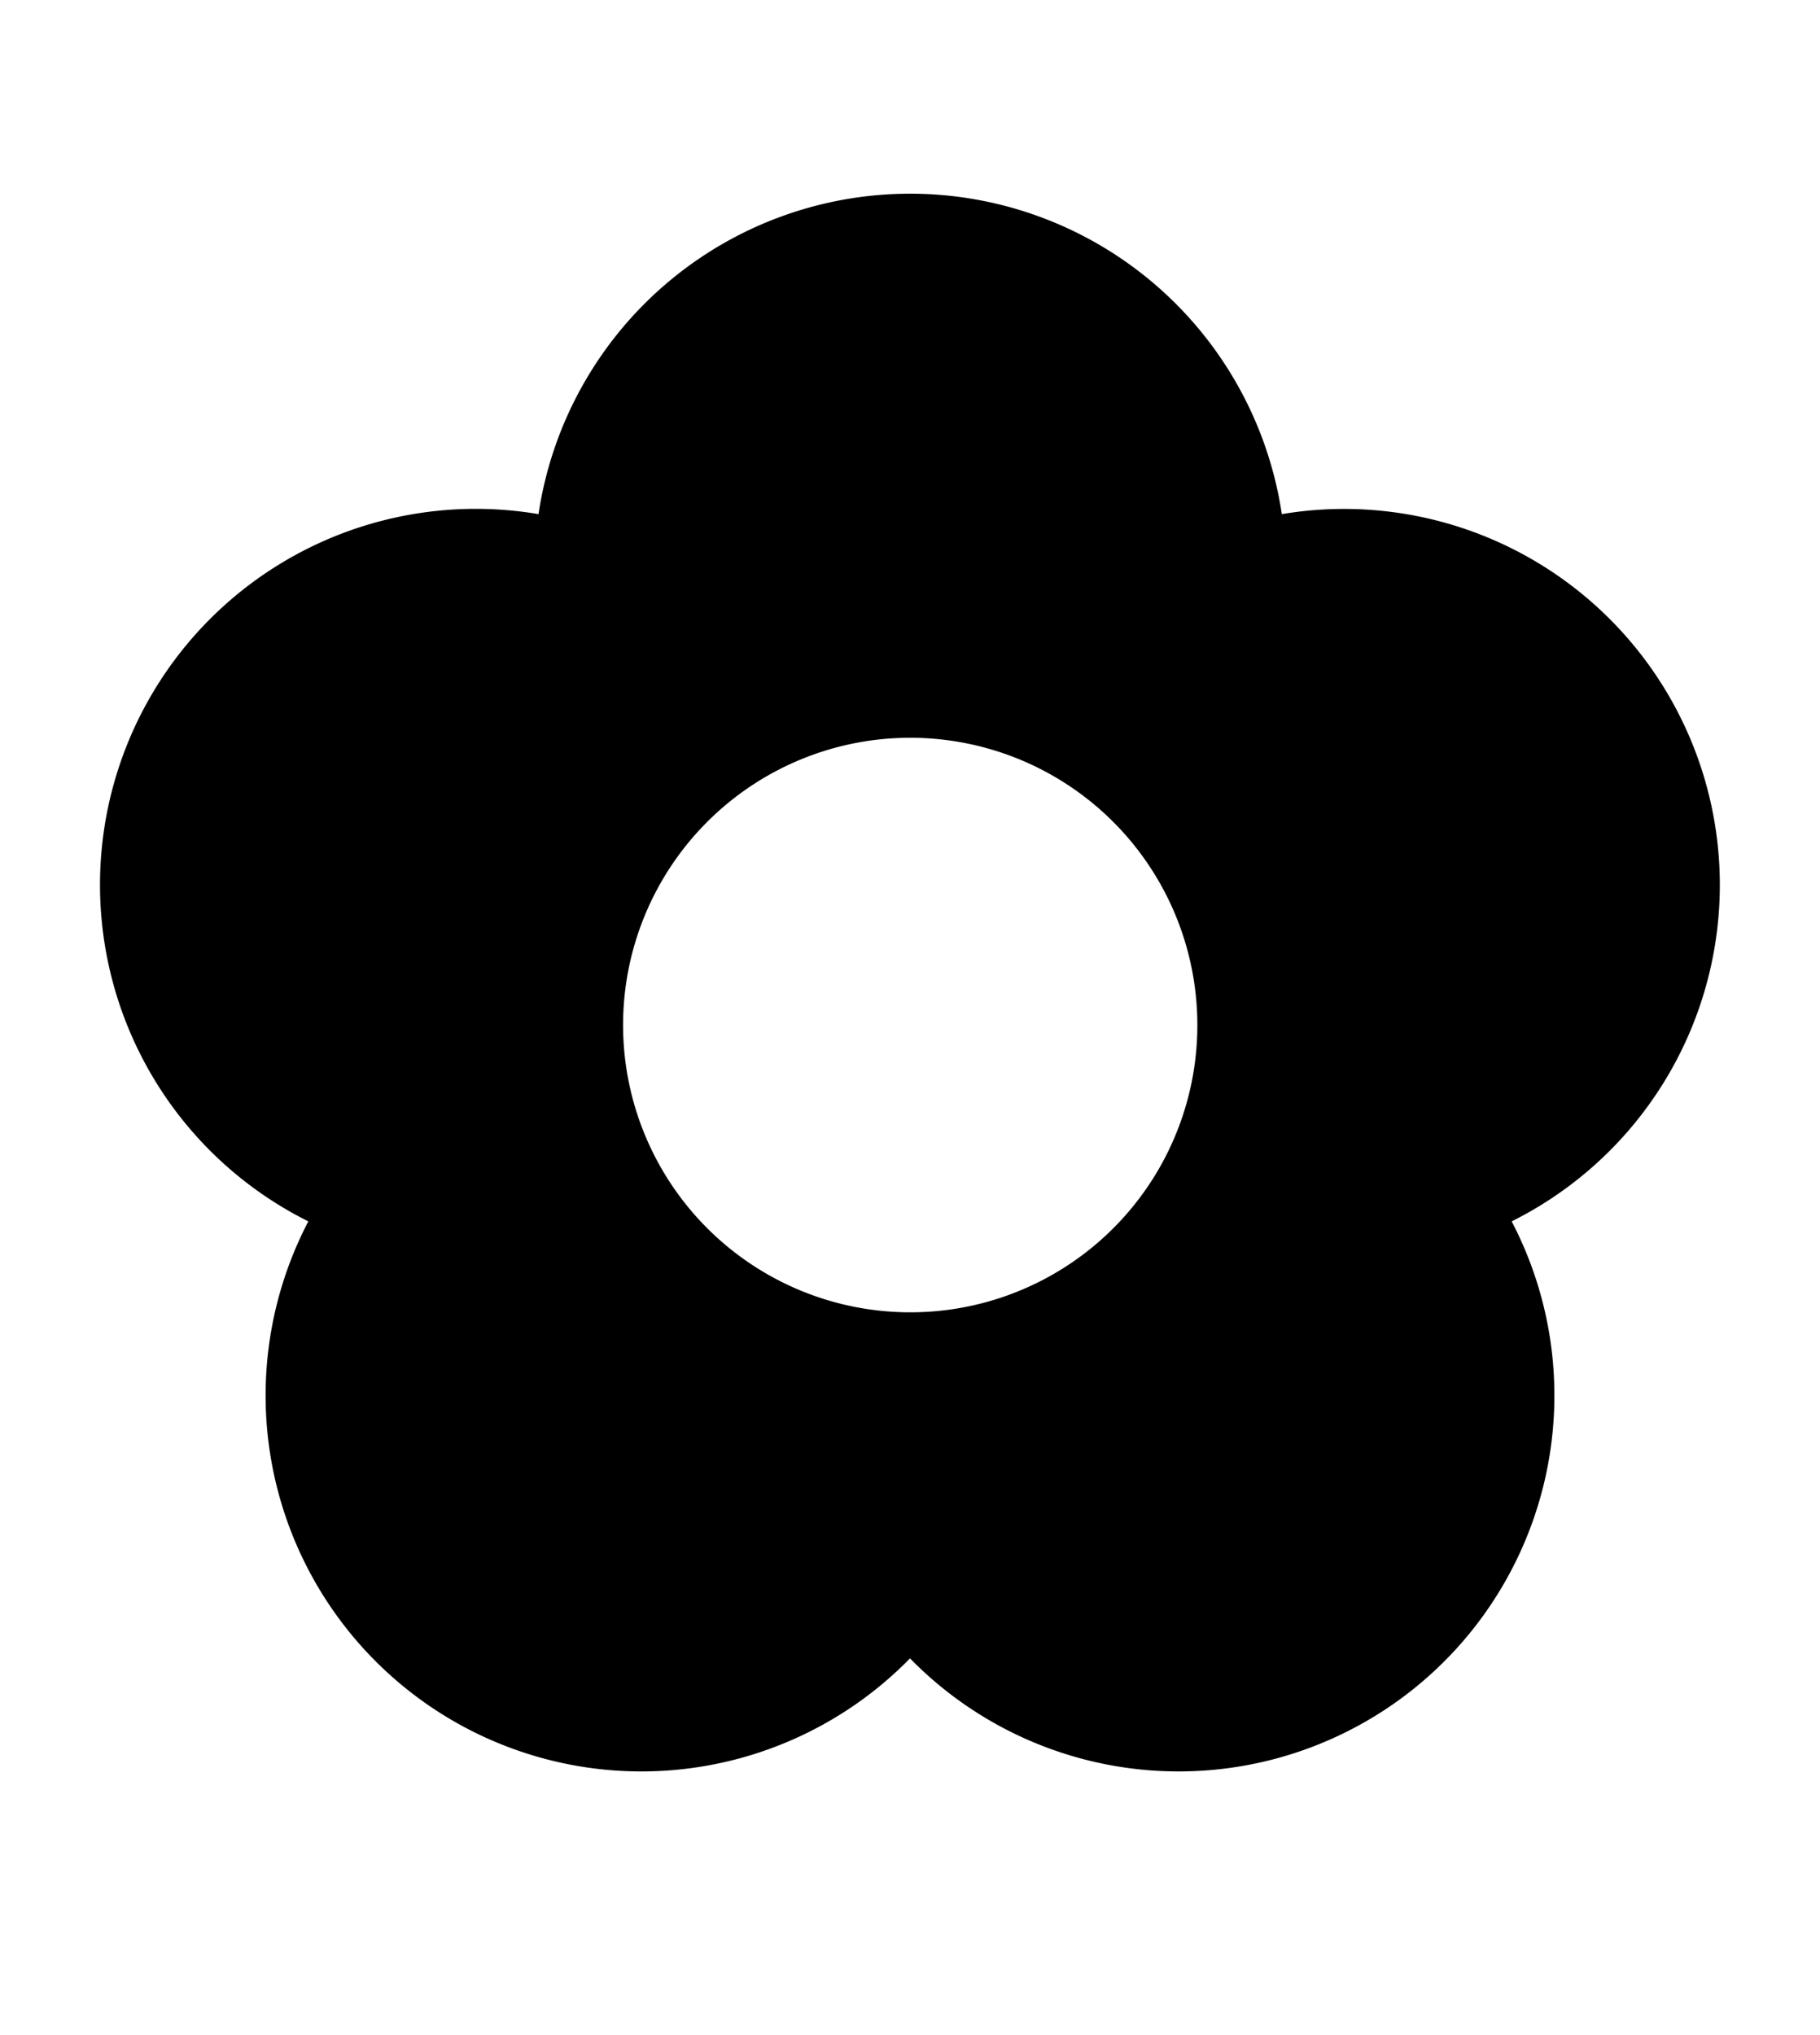 <svg xmlns="http://www.w3.org/2000/svg" aria-hidden="true" class="cf-icon-svg cf-icon-svg--spring" viewBox="0 0 17 19"><path d="M14.12 11.403a3.51 3.51 0 0 1-5.62 4.08 3.51 3.51 0 0 1-5.62-4.08A3.51 3.51 0 0 1 5.03 4.8a3.51 3.51 0 0 1 6.943 0 3.51 3.51 0 0 1 2.147 6.603M11.184 9.57a2.682 2.682 0 1 0-2.682 2.682 2.68 2.68 0 0 0 2.682-2.682"/></svg>
